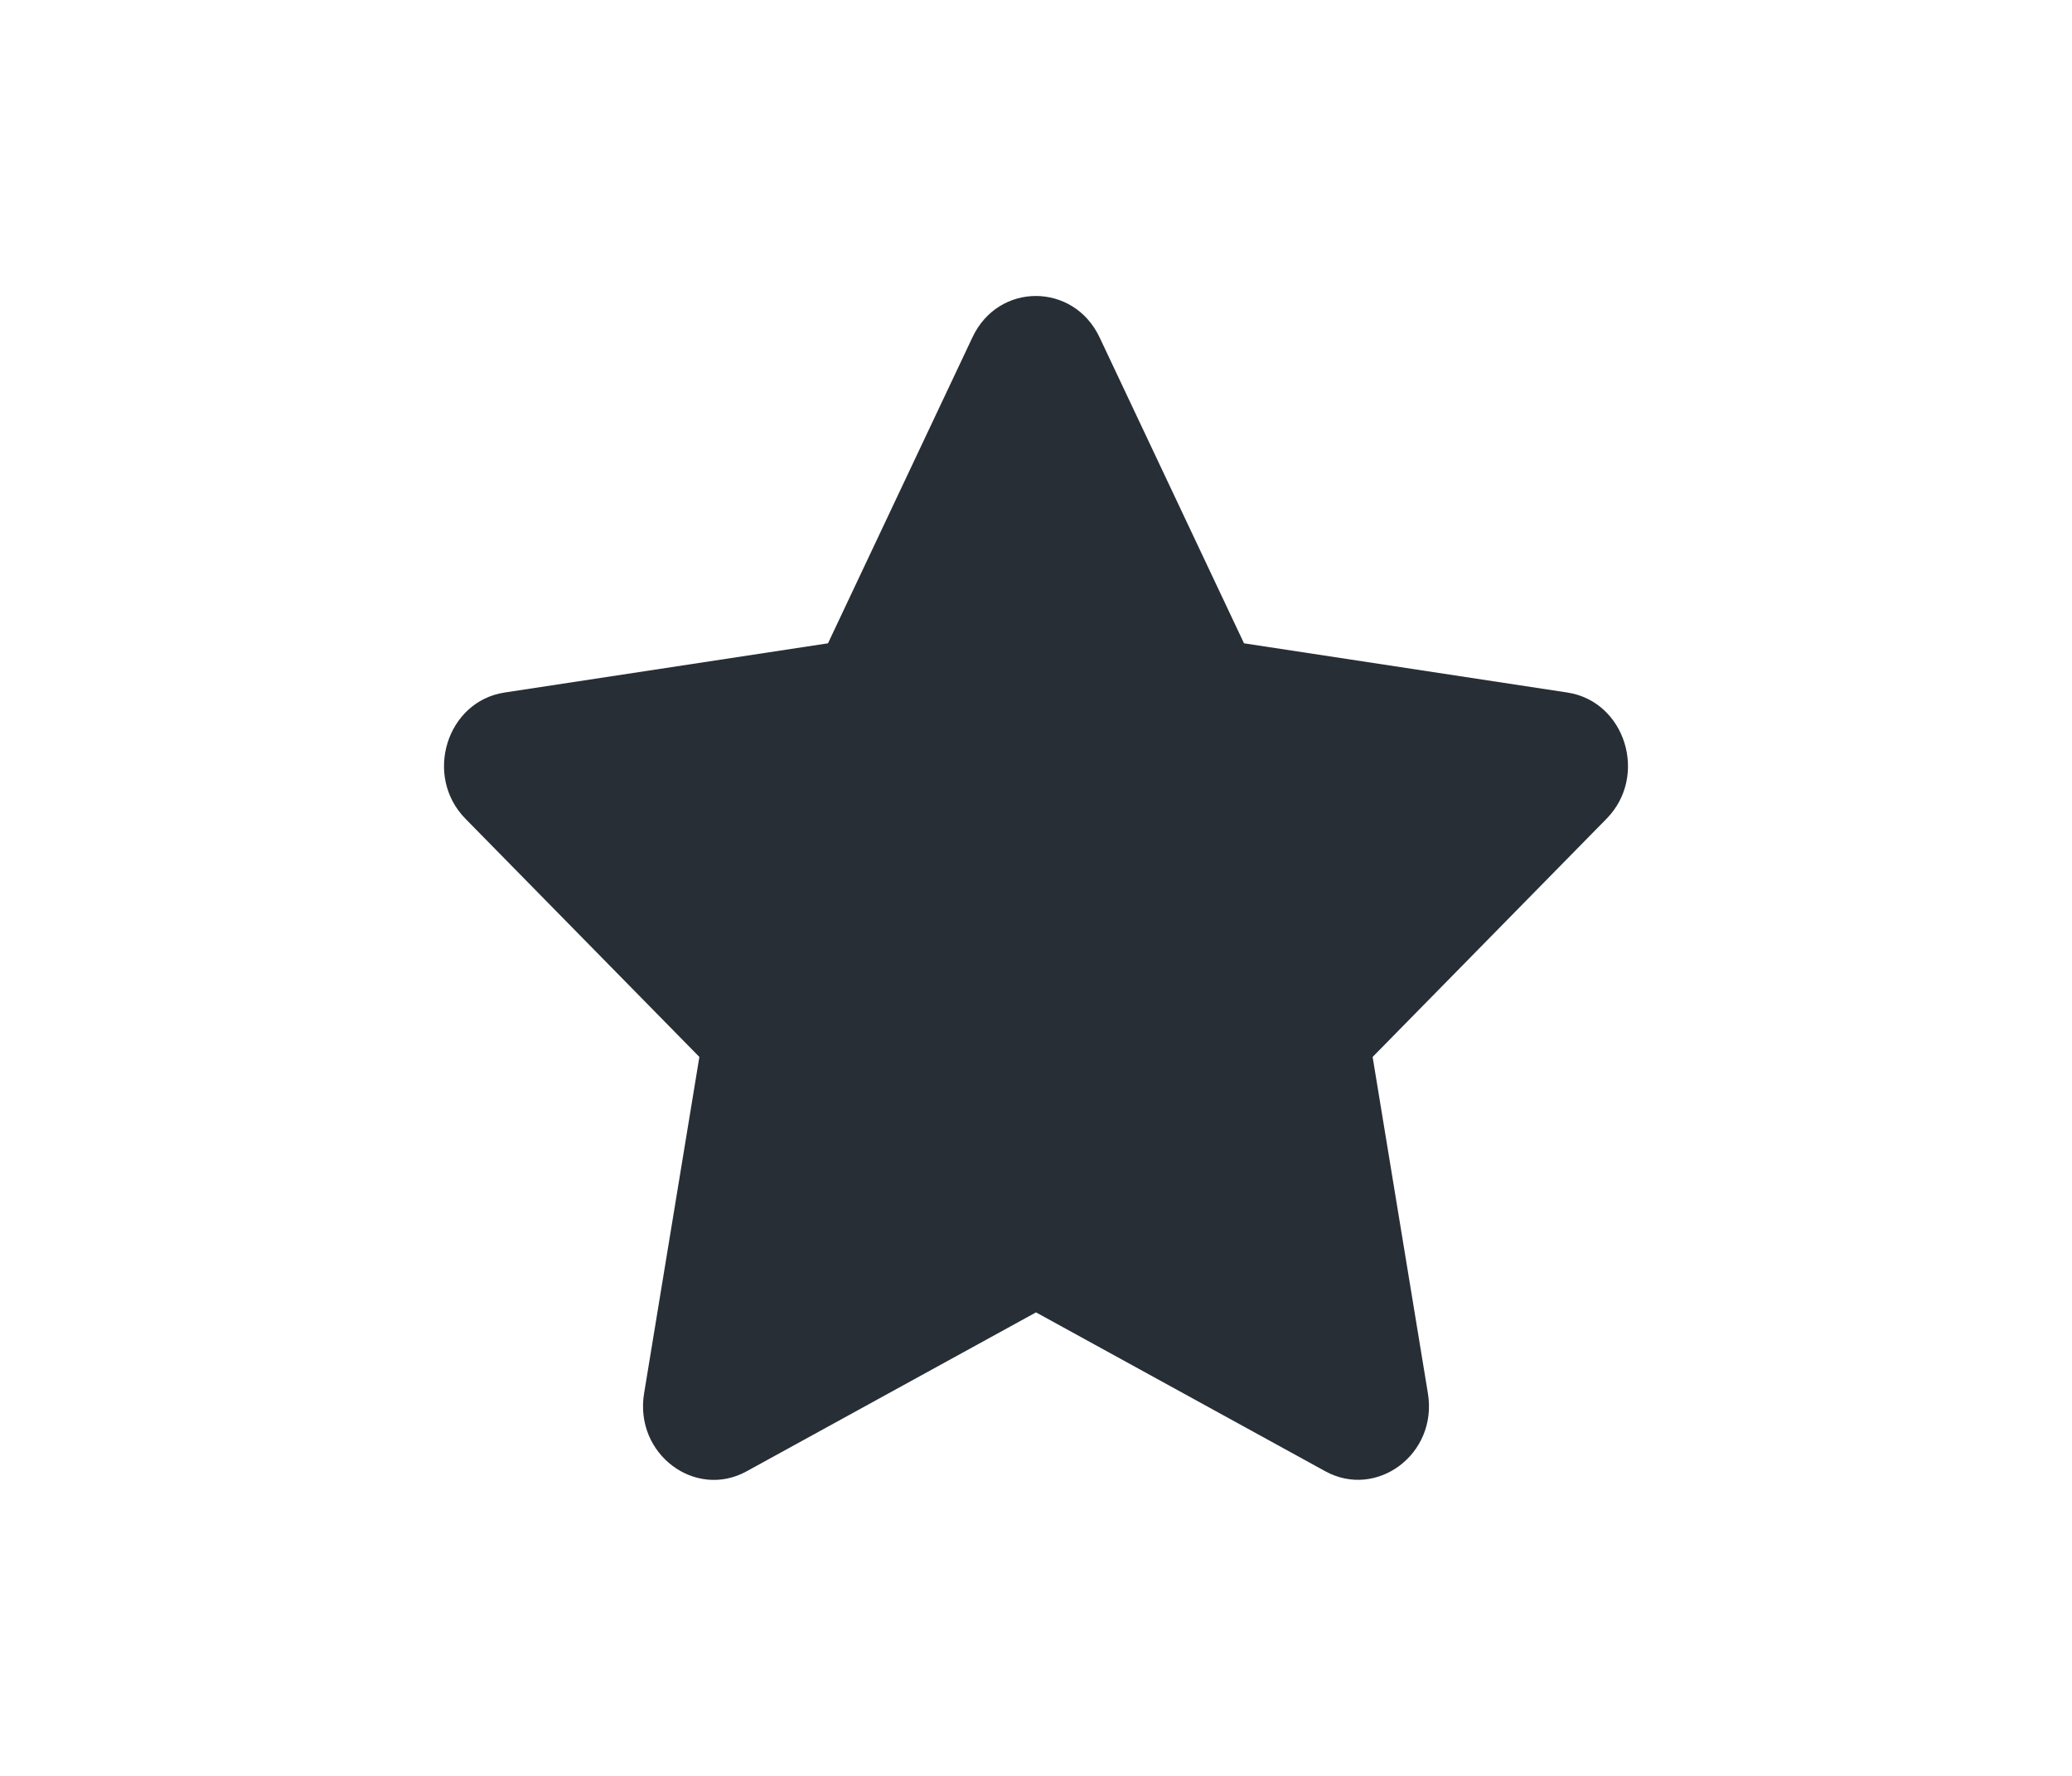 <svg width="28" height="24" viewBox="0 0 28 24" fill="none" xmlns="http://www.w3.org/2000/svg">
<path d="M13.142 4.557L11.189 8.694L6.819 9.359C6.036 9.478 5.722 10.487 6.29 11.065L9.451 14.284L8.704 18.83C8.569 19.652 9.397 20.267 10.091 19.883L14 17.736L17.909 19.883C18.603 20.264 19.431 19.652 19.296 18.83L18.549 14.284L21.71 11.065C22.278 10.487 21.964 9.478 21.18 9.359L16.811 8.694L14.858 4.557C14.508 3.819 13.495 3.81 13.142 4.557Z" fill="#272E35"/>
</svg>
